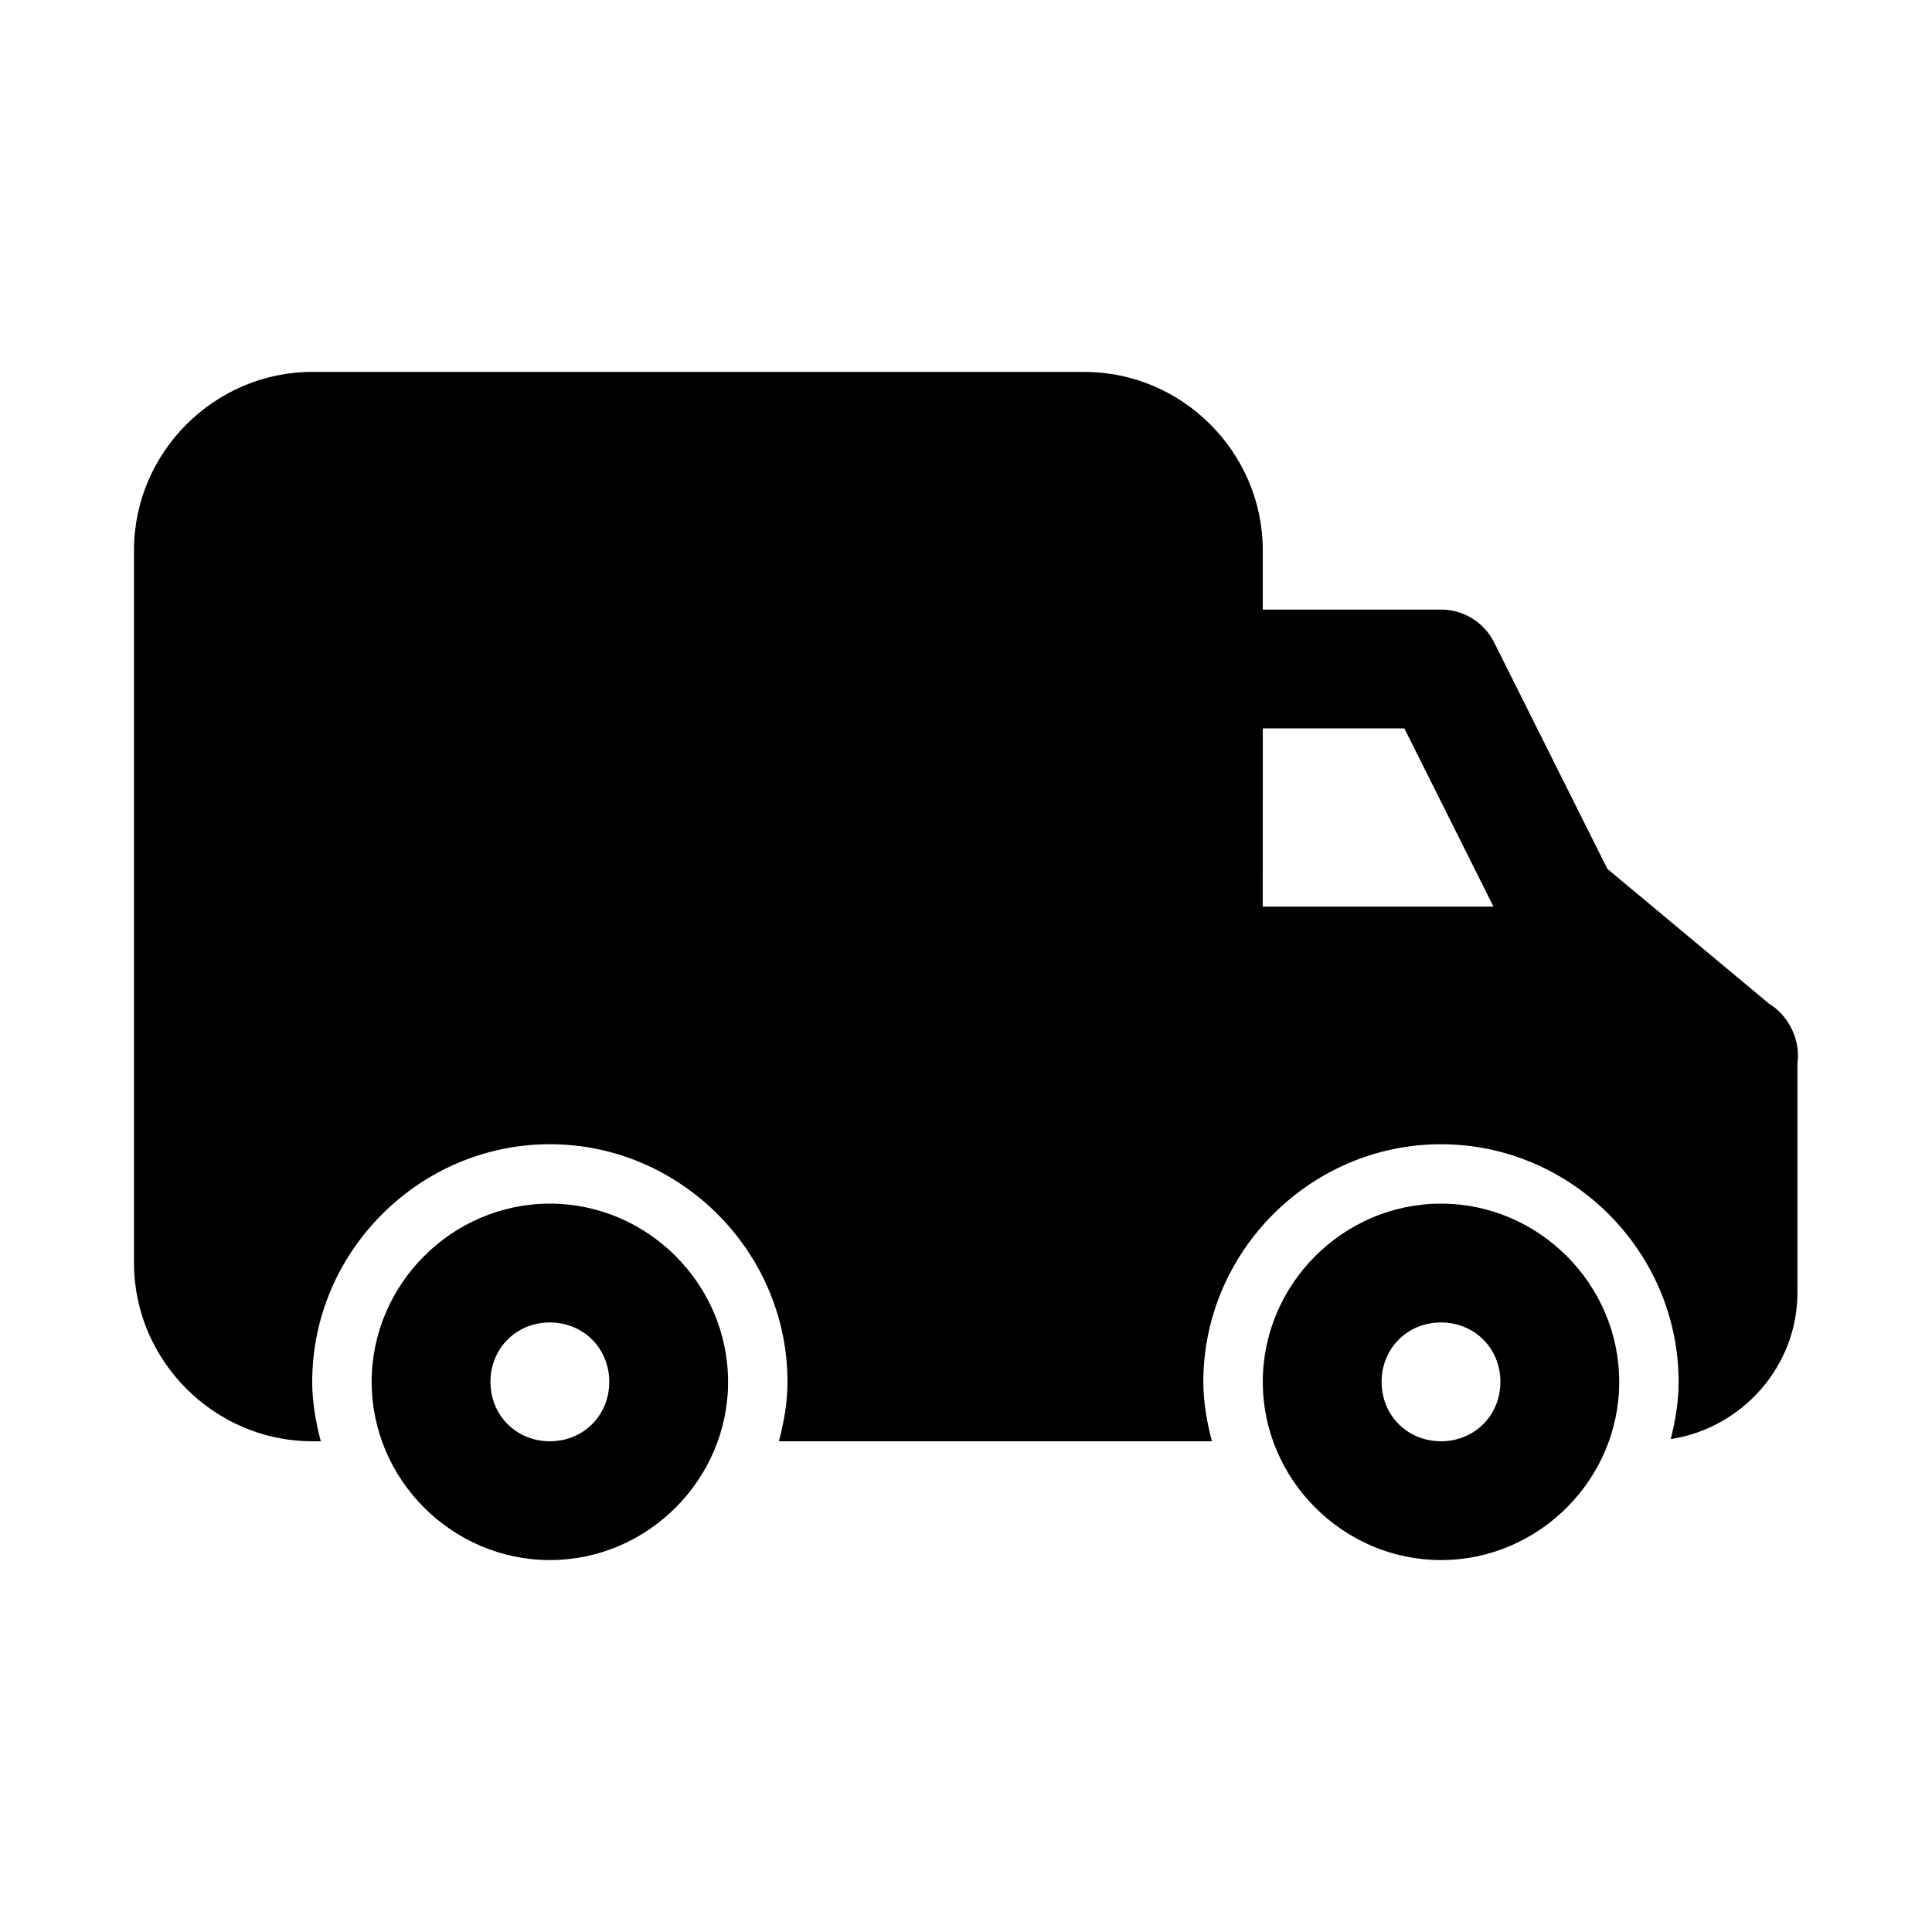 <?xml version="1.0" encoding="UTF-8"?>
<!-- Uploaded to: ICON Repo, www.svgrepo.com, Generator: ICON Repo Mixer Tools -->
<svg fill="#000000" width="800px" height="800px" version="1.1" viewBox="144 144 512 512" xmlns="http://www.w3.org/2000/svg">
 <path d="m226.74 242.56c-25.895 0-47.23 21.34-47.23 47.23v188.93c0 25.895 21.336 47.23 47.23 47.23l2.273 0.004c-1.328-5.066-2.273-10.285-2.273-15.746 0-34.547 28.43-62.977 62.977-62.977 34.543 0 62.977 28.43 62.977 62.977 0 5.457-0.945 10.68-2.277 15.742l112.48 0.004h2.277c-1.332-5.062-2.277-10.285-2.277-15.742 0-34.547 28.43-62.977 62.977-62.977 34.543 0 62.977 28.43 62.977 62.977 0 5.242-0.859 10.277-2.09 15.16 18.832-2.863 33.578-19.219 33.578-38.777v-60.699c0.391-2.863-0.012-5.777-1.168-8.426-0.098-0.238-0.199-0.477-0.309-0.707-0.137-0.297-0.277-0.535-0.43-0.832-1.309-2.422-3.227-4.457-5.566-5.902l-42.895-35.762-30.012-60.023c-2.668-5.336-8.121-8.703-14.082-8.703h-47.23v-15.742c0-25.895-21.336-47.23-47.23-47.23zm251.91 94.465h37.516l23.617 47.23-61.137 0.004zm-188.93 125.95c-25.898 0-47.23 21.332-47.23 47.23 0 25.898 21.332 47.23 47.23 47.23s47.23-21.332 47.23-47.23c0-25.898-21.332-47.23-47.23-47.23zm236.16 0c-25.898 0-47.23 21.332-47.23 47.23 0 25.898 21.332 47.23 47.23 47.23 25.898 0 47.23-21.332 47.23-47.23 0-25.898-21.332-47.23-47.23-47.23zm-236.16 31.488c8.883 0 15.742 6.863 15.742 15.746 0 8.883-6.863 15.742-15.742 15.742-8.883 0-15.742-6.863-15.742-15.742 0-8.883 6.863-15.746 15.742-15.746zm236.16 0c8.883 0 15.742 6.863 15.742 15.746 0 8.883-6.863 15.742-15.742 15.742-8.883 0-15.742-6.863-15.742-15.742 0-8.883 6.863-15.746 15.742-15.746z"/>
</svg>